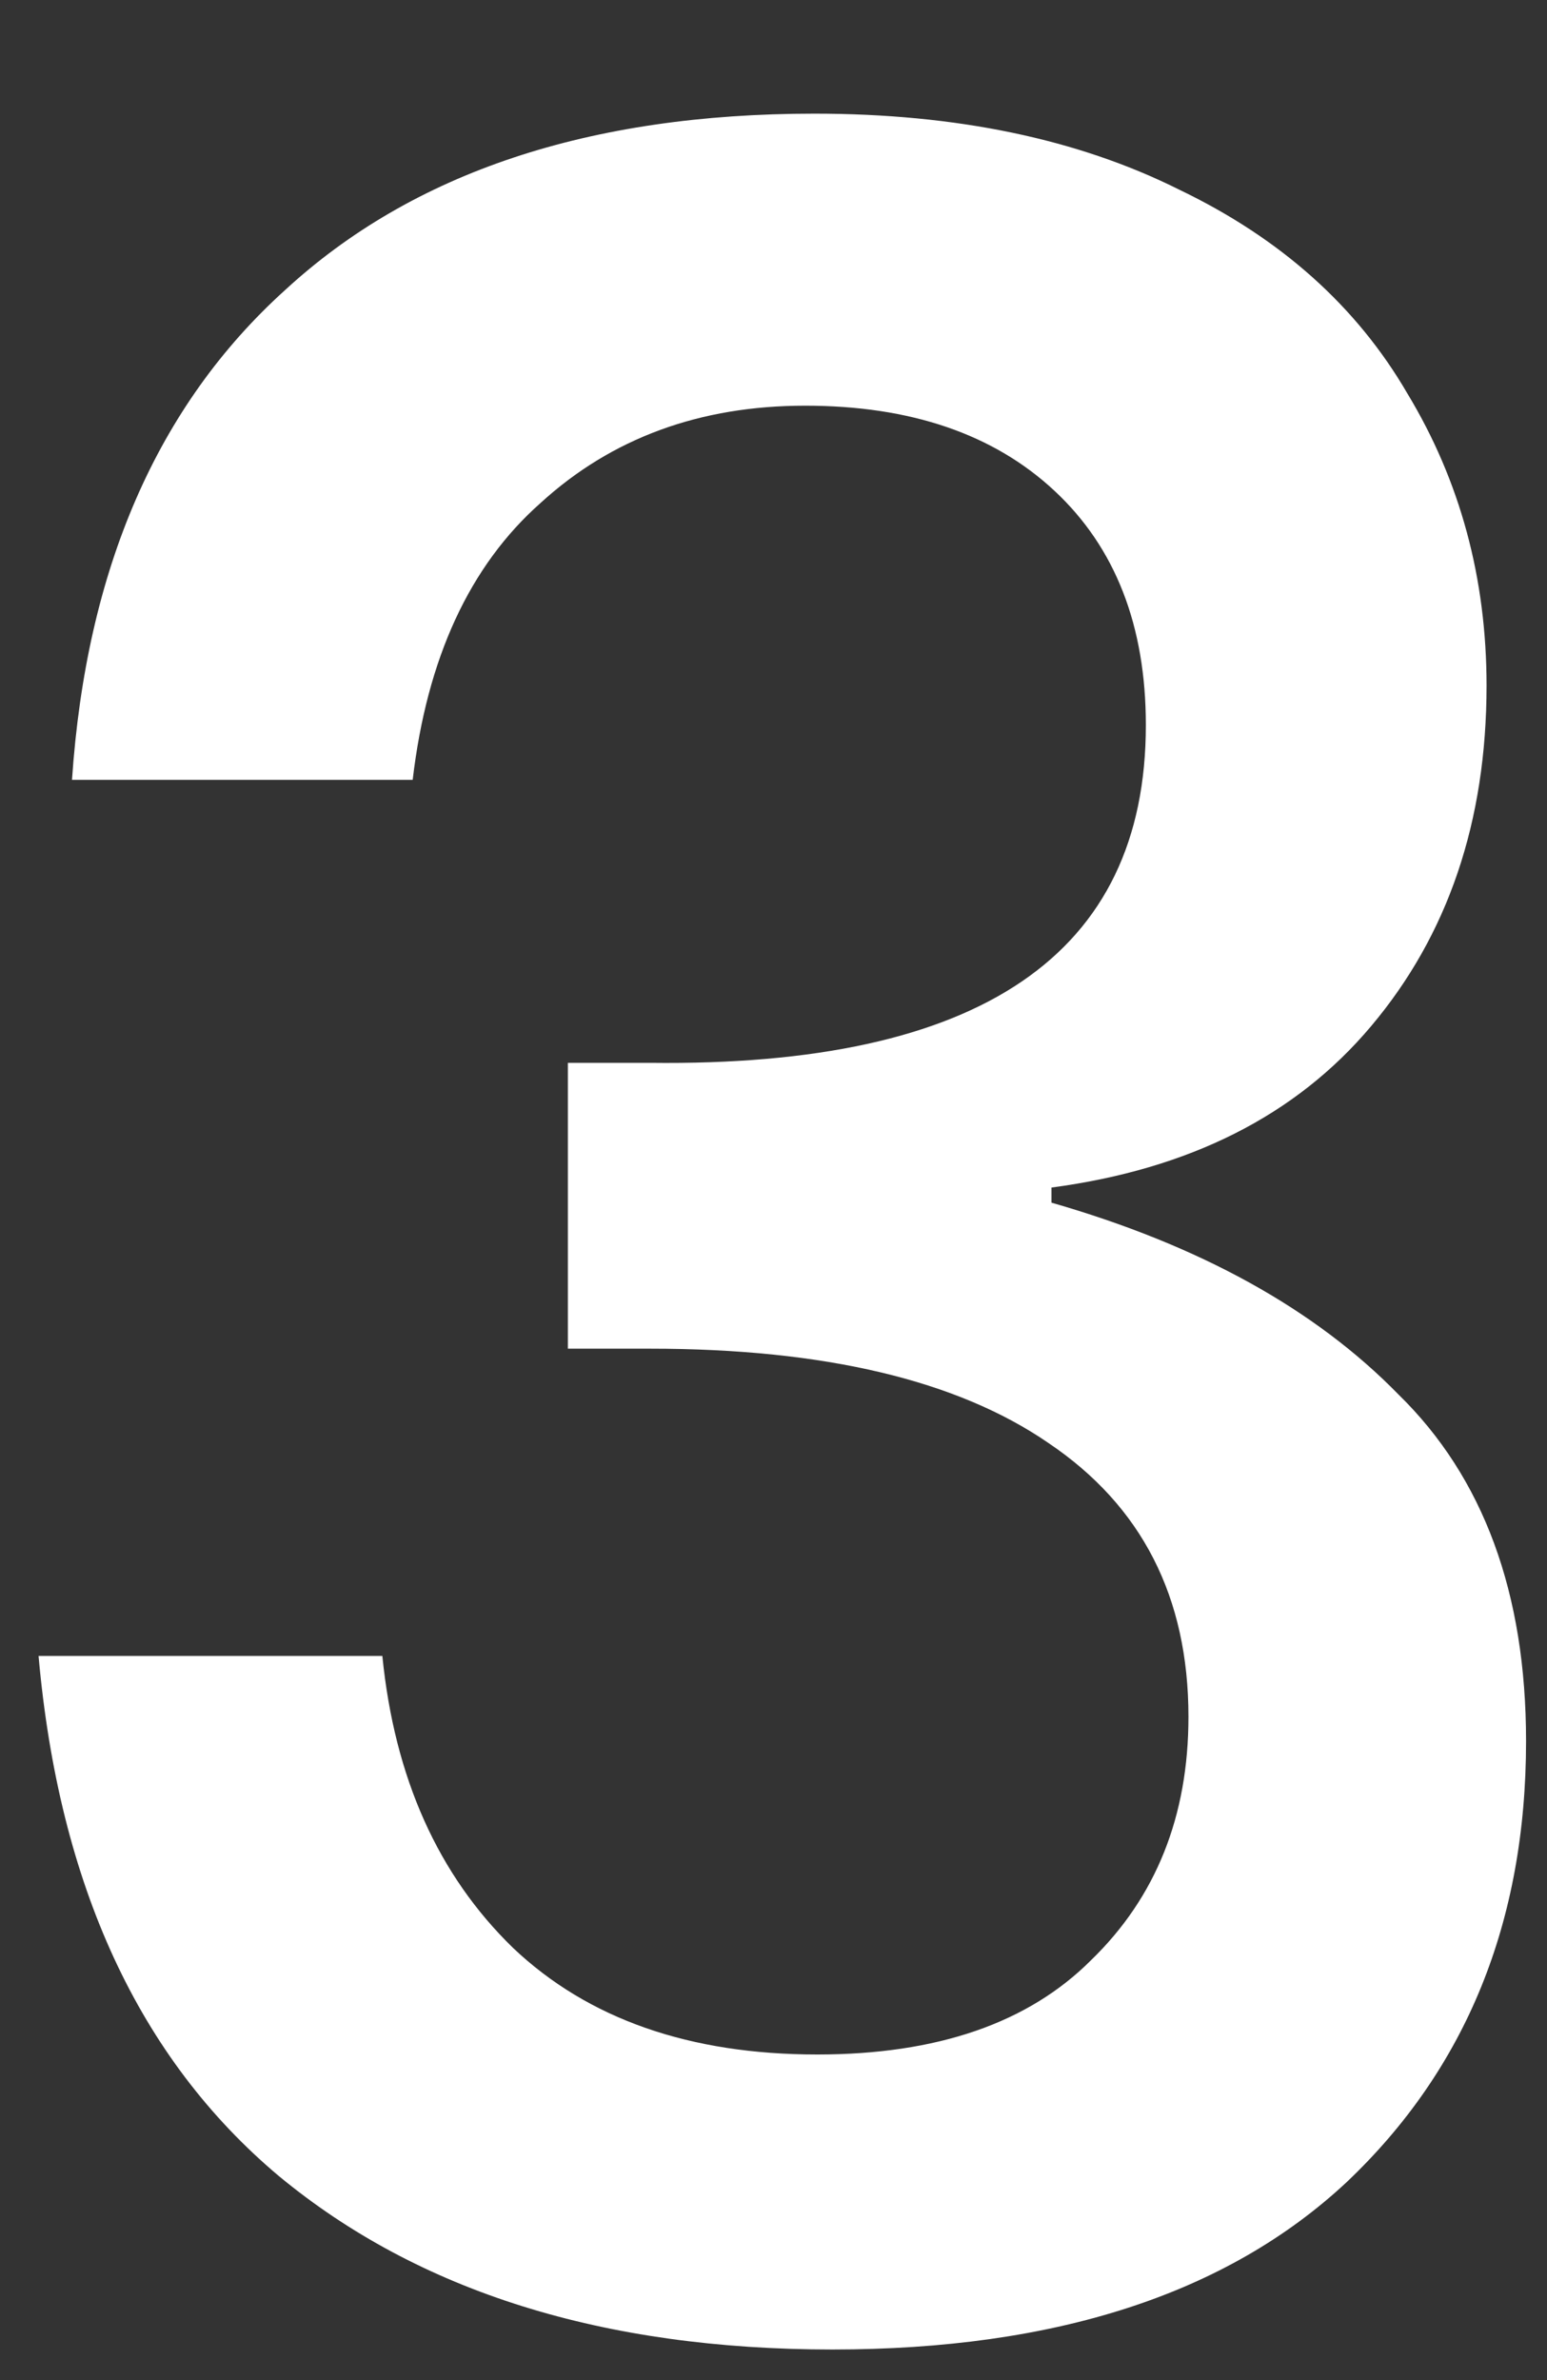 <?xml version="1.0" encoding="UTF-8"?> <svg xmlns="http://www.w3.org/2000/svg" width="13" height="20" viewBox="0 0 13 20" fill="none"><rect x="0" y="0" width="13" height="20" fill="#333333" stroke="none"/> <path d="M6.843 0.955C8.036 0.955 9.058 1.168 9.91 1.594C10.762 2.003 11.401 2.574 11.827 3.307C12.27 4.04 12.492 4.858 12.492 5.761C12.492 6.903 12.168 7.857 11.521 8.624C10.89 9.374 9.995 9.825 8.836 9.979V10.106C10.081 10.464 11.052 11.001 11.751 11.717C12.466 12.415 12.824 13.387 12.824 14.631C12.824 16.148 12.322 17.383 11.316 18.337C10.311 19.275 8.871 19.743 6.996 19.743C5.07 19.743 3.52 19.258 2.344 18.286C1.168 17.298 0.495 15.841 0.324 13.915H3.213C3.315 14.938 3.681 15.756 4.312 16.369C4.942 16.966 5.795 17.264 6.868 17.264C7.874 17.264 8.641 17 9.169 16.471C9.714 15.943 9.987 15.261 9.987 14.426C9.987 13.421 9.595 12.654 8.811 12.126C8.044 11.598 6.928 11.333 5.462 11.333H4.772V8.931H5.462C8.24 8.965 9.629 8.019 9.629 6.093C9.629 5.258 9.373 4.602 8.862 4.125C8.351 3.648 7.652 3.409 6.766 3.409C5.88 3.409 5.138 3.682 4.542 4.227C3.946 4.755 3.588 5.531 3.468 6.553H0.605C0.725 4.781 1.321 3.409 2.395 2.438C3.468 1.449 4.951 0.955 6.843 0.955Z" fill="white"></path> </svg> 